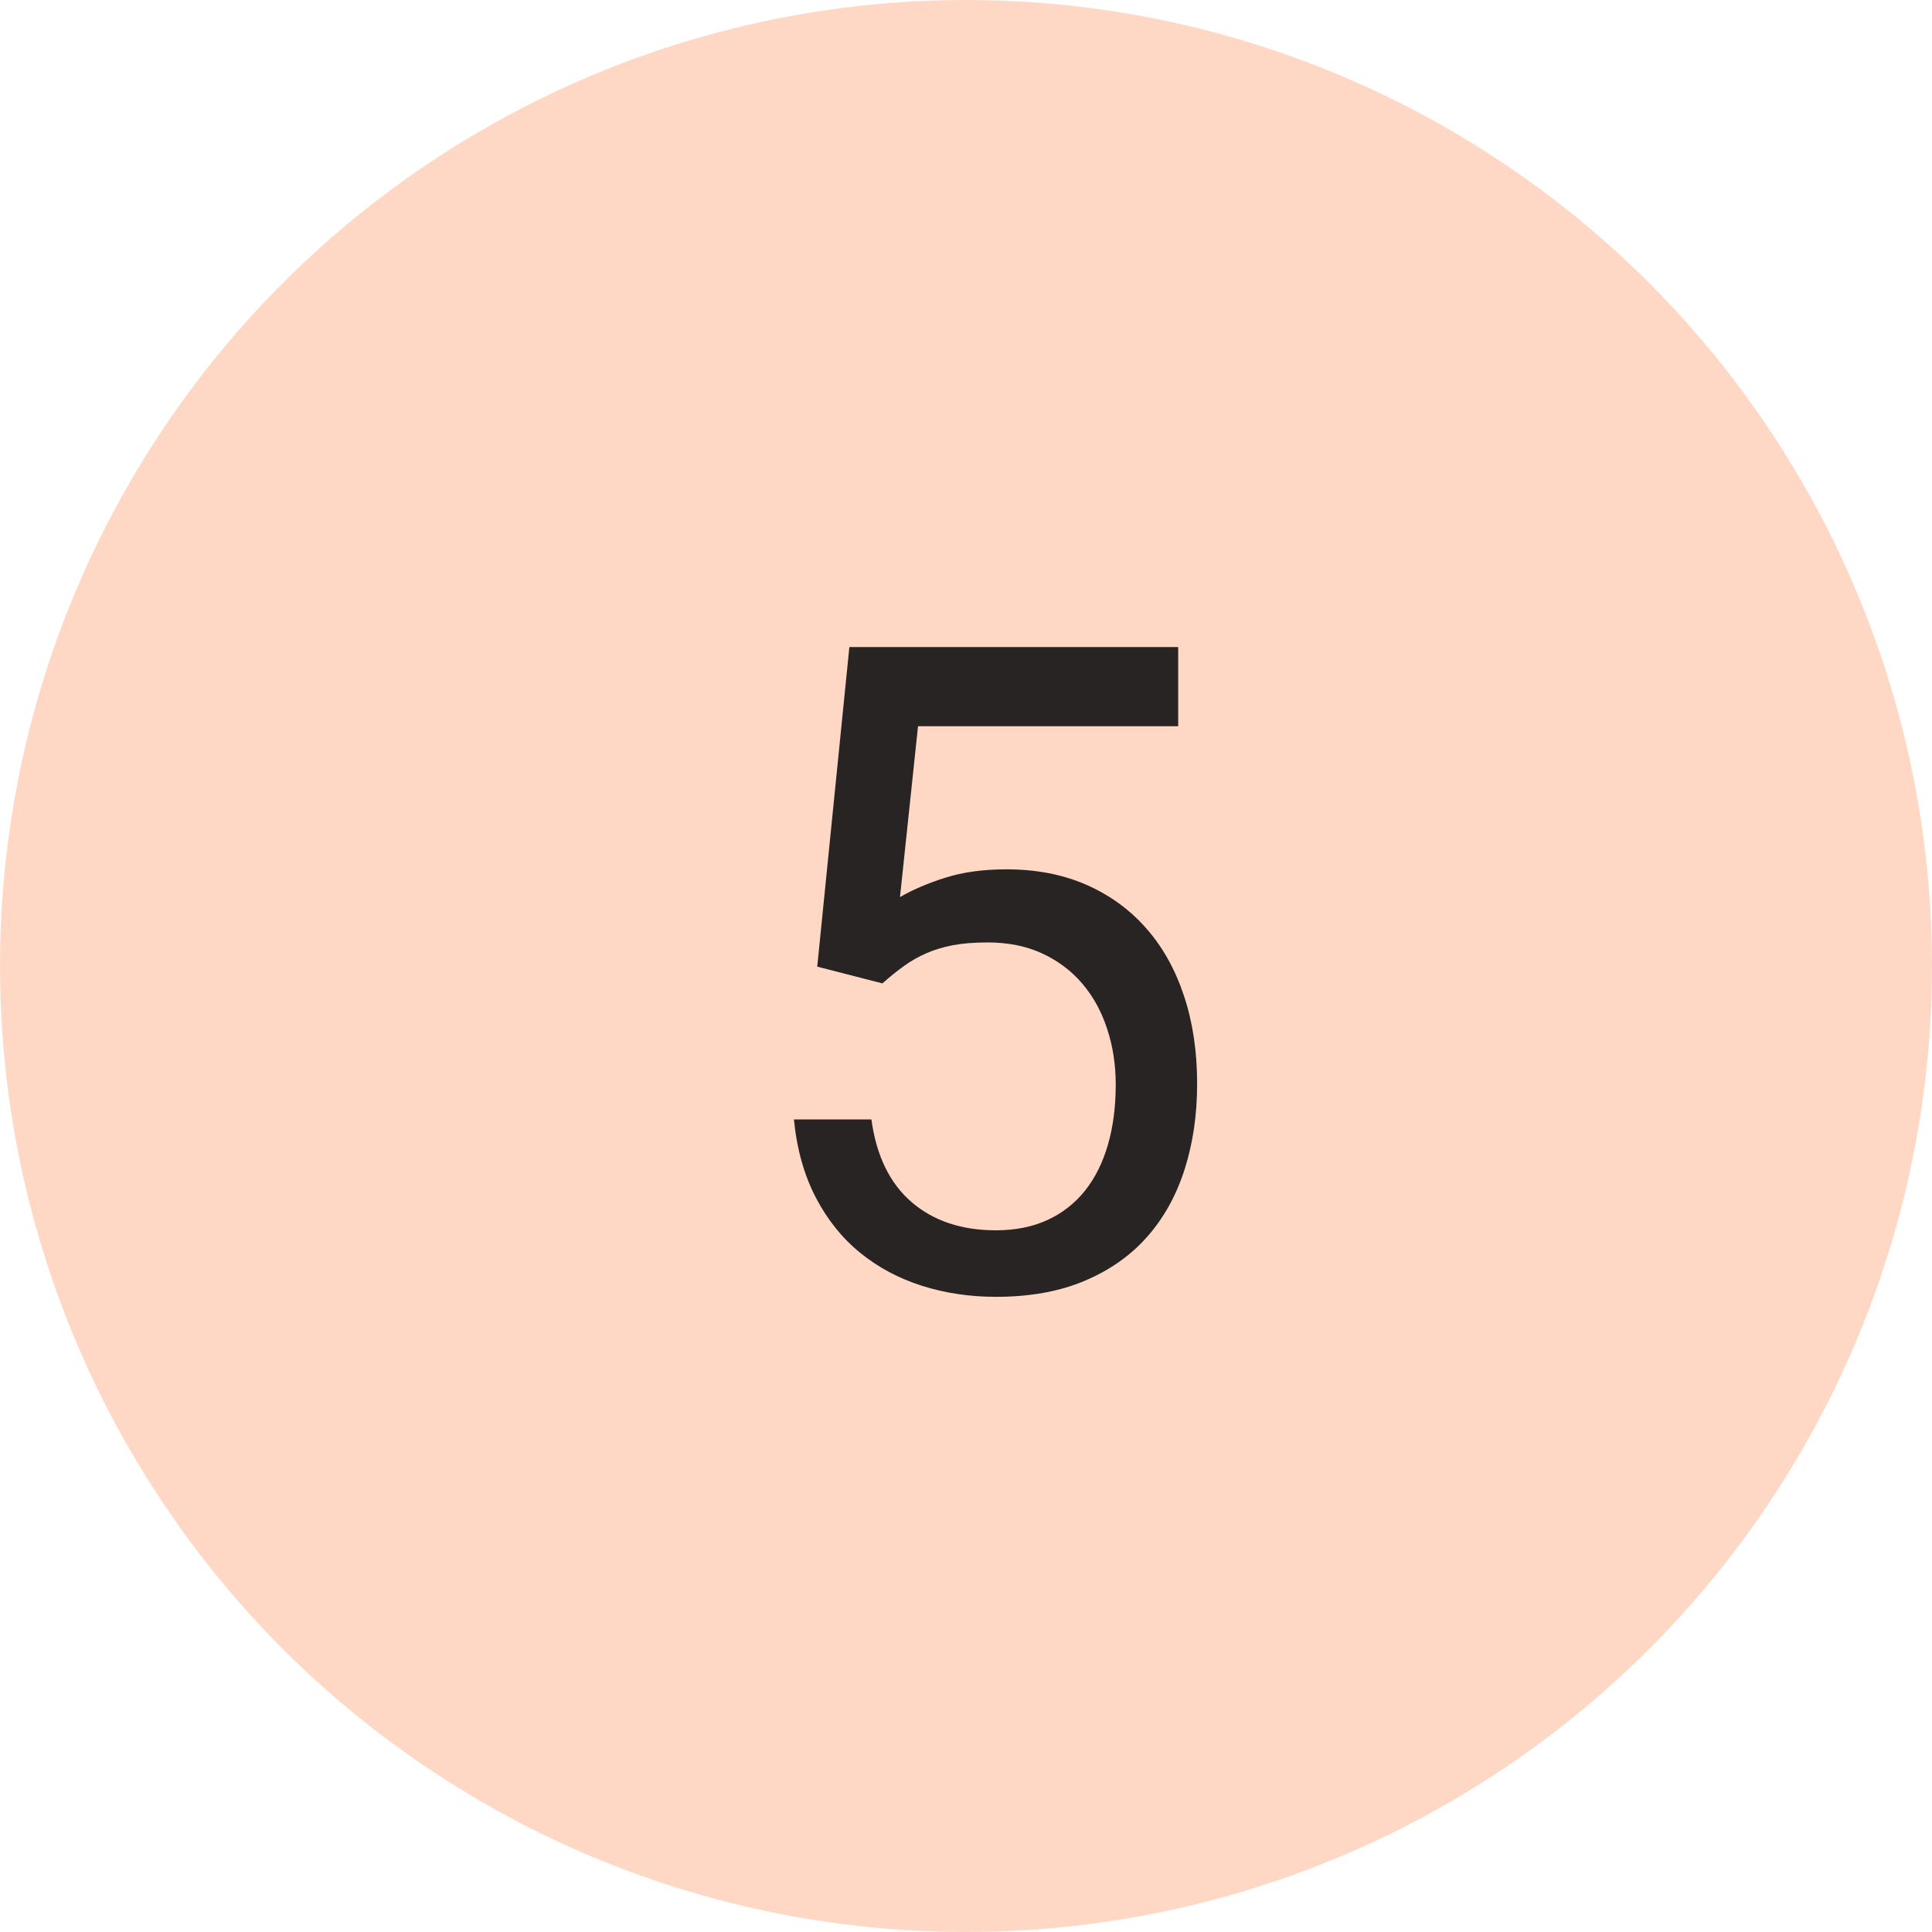 <?xml version="1.0" encoding="UTF-8"?>
<svg width="30px" height="30px" viewBox="0 0 30 30" version="1.1" xmlns="http://www.w3.org/2000/svg" xmlns:xlink="http://www.w3.org/1999/xlink">
    <!-- Generator: Sketch 42 (36781) - http://www.bohemiancoding.com/sketch -->
    <title>peach-5</title>
    <desc>Created with Sketch.</desc>
    <defs></defs>
    <g id="Page-1" stroke="none" stroke-width="1" fill="none" fill-rule="evenodd">
        <g id="Cause" transform="translate(-200, -2567)">
            <g id="Filled" transform="translate(60, 2567)">
                <g id="5" transform="translate(140, 0)">
                    <circle id="Oval-2" fill="#FFD8C5" cx="15" cy="15" r="15"></circle>
                    <path d="M12.69,15.01 L13.189,10.047 L18.295,10.047 L18.295,11.277 L14.255,11.277 L13.975,13.93 C14.171,13.816 14.406,13.715 14.679,13.629 C14.953,13.542 15.269,13.499 15.629,13.499 C16.09,13.499 16.502,13.579 16.867,13.738 C17.231,13.898 17.541,14.122 17.796,14.412 C18.052,14.701 18.248,15.051 18.384,15.461 C18.521,15.871 18.589,16.327 18.589,16.828 C18.589,17.302 18.526,17.742 18.398,18.147 C18.27,18.553 18.078,18.903 17.82,19.197 C17.563,19.491 17.238,19.721 16.846,19.887 C16.454,20.054 15.994,20.137 15.465,20.137 C15.06,20.137 14.677,20.08 14.317,19.966 C13.957,19.852 13.637,19.681 13.356,19.453 C13.076,19.225 12.846,18.938 12.666,18.592 C12.486,18.245 12.373,17.842 12.328,17.382 L13.531,17.382 C13.608,17.947 13.817,18.375 14.156,18.667 C14.496,18.959 14.932,19.104 15.465,19.104 C15.766,19.104 16.033,19.051 16.265,18.944 C16.498,18.837 16.692,18.684 16.85,18.486 C17.007,18.288 17.125,18.049 17.205,17.771 C17.285,17.493 17.325,17.184 17.325,16.842 C17.325,16.532 17.28,16.243 17.191,15.974 C17.103,15.705 16.974,15.471 16.805,15.273 C16.637,15.075 16.429,14.919 16.183,14.805 C15.937,14.691 15.654,14.634 15.335,14.634 C15.126,14.634 14.945,14.649 14.792,14.678 C14.639,14.708 14.501,14.75 14.378,14.805 C14.255,14.859 14.14,14.925 14.033,15.003 C13.926,15.08 13.816,15.169 13.702,15.27 L12.69,15.01 Z" id="23" fill="#292424"></path>
                </g>
            </g>
        </g>
    </g>
</svg>